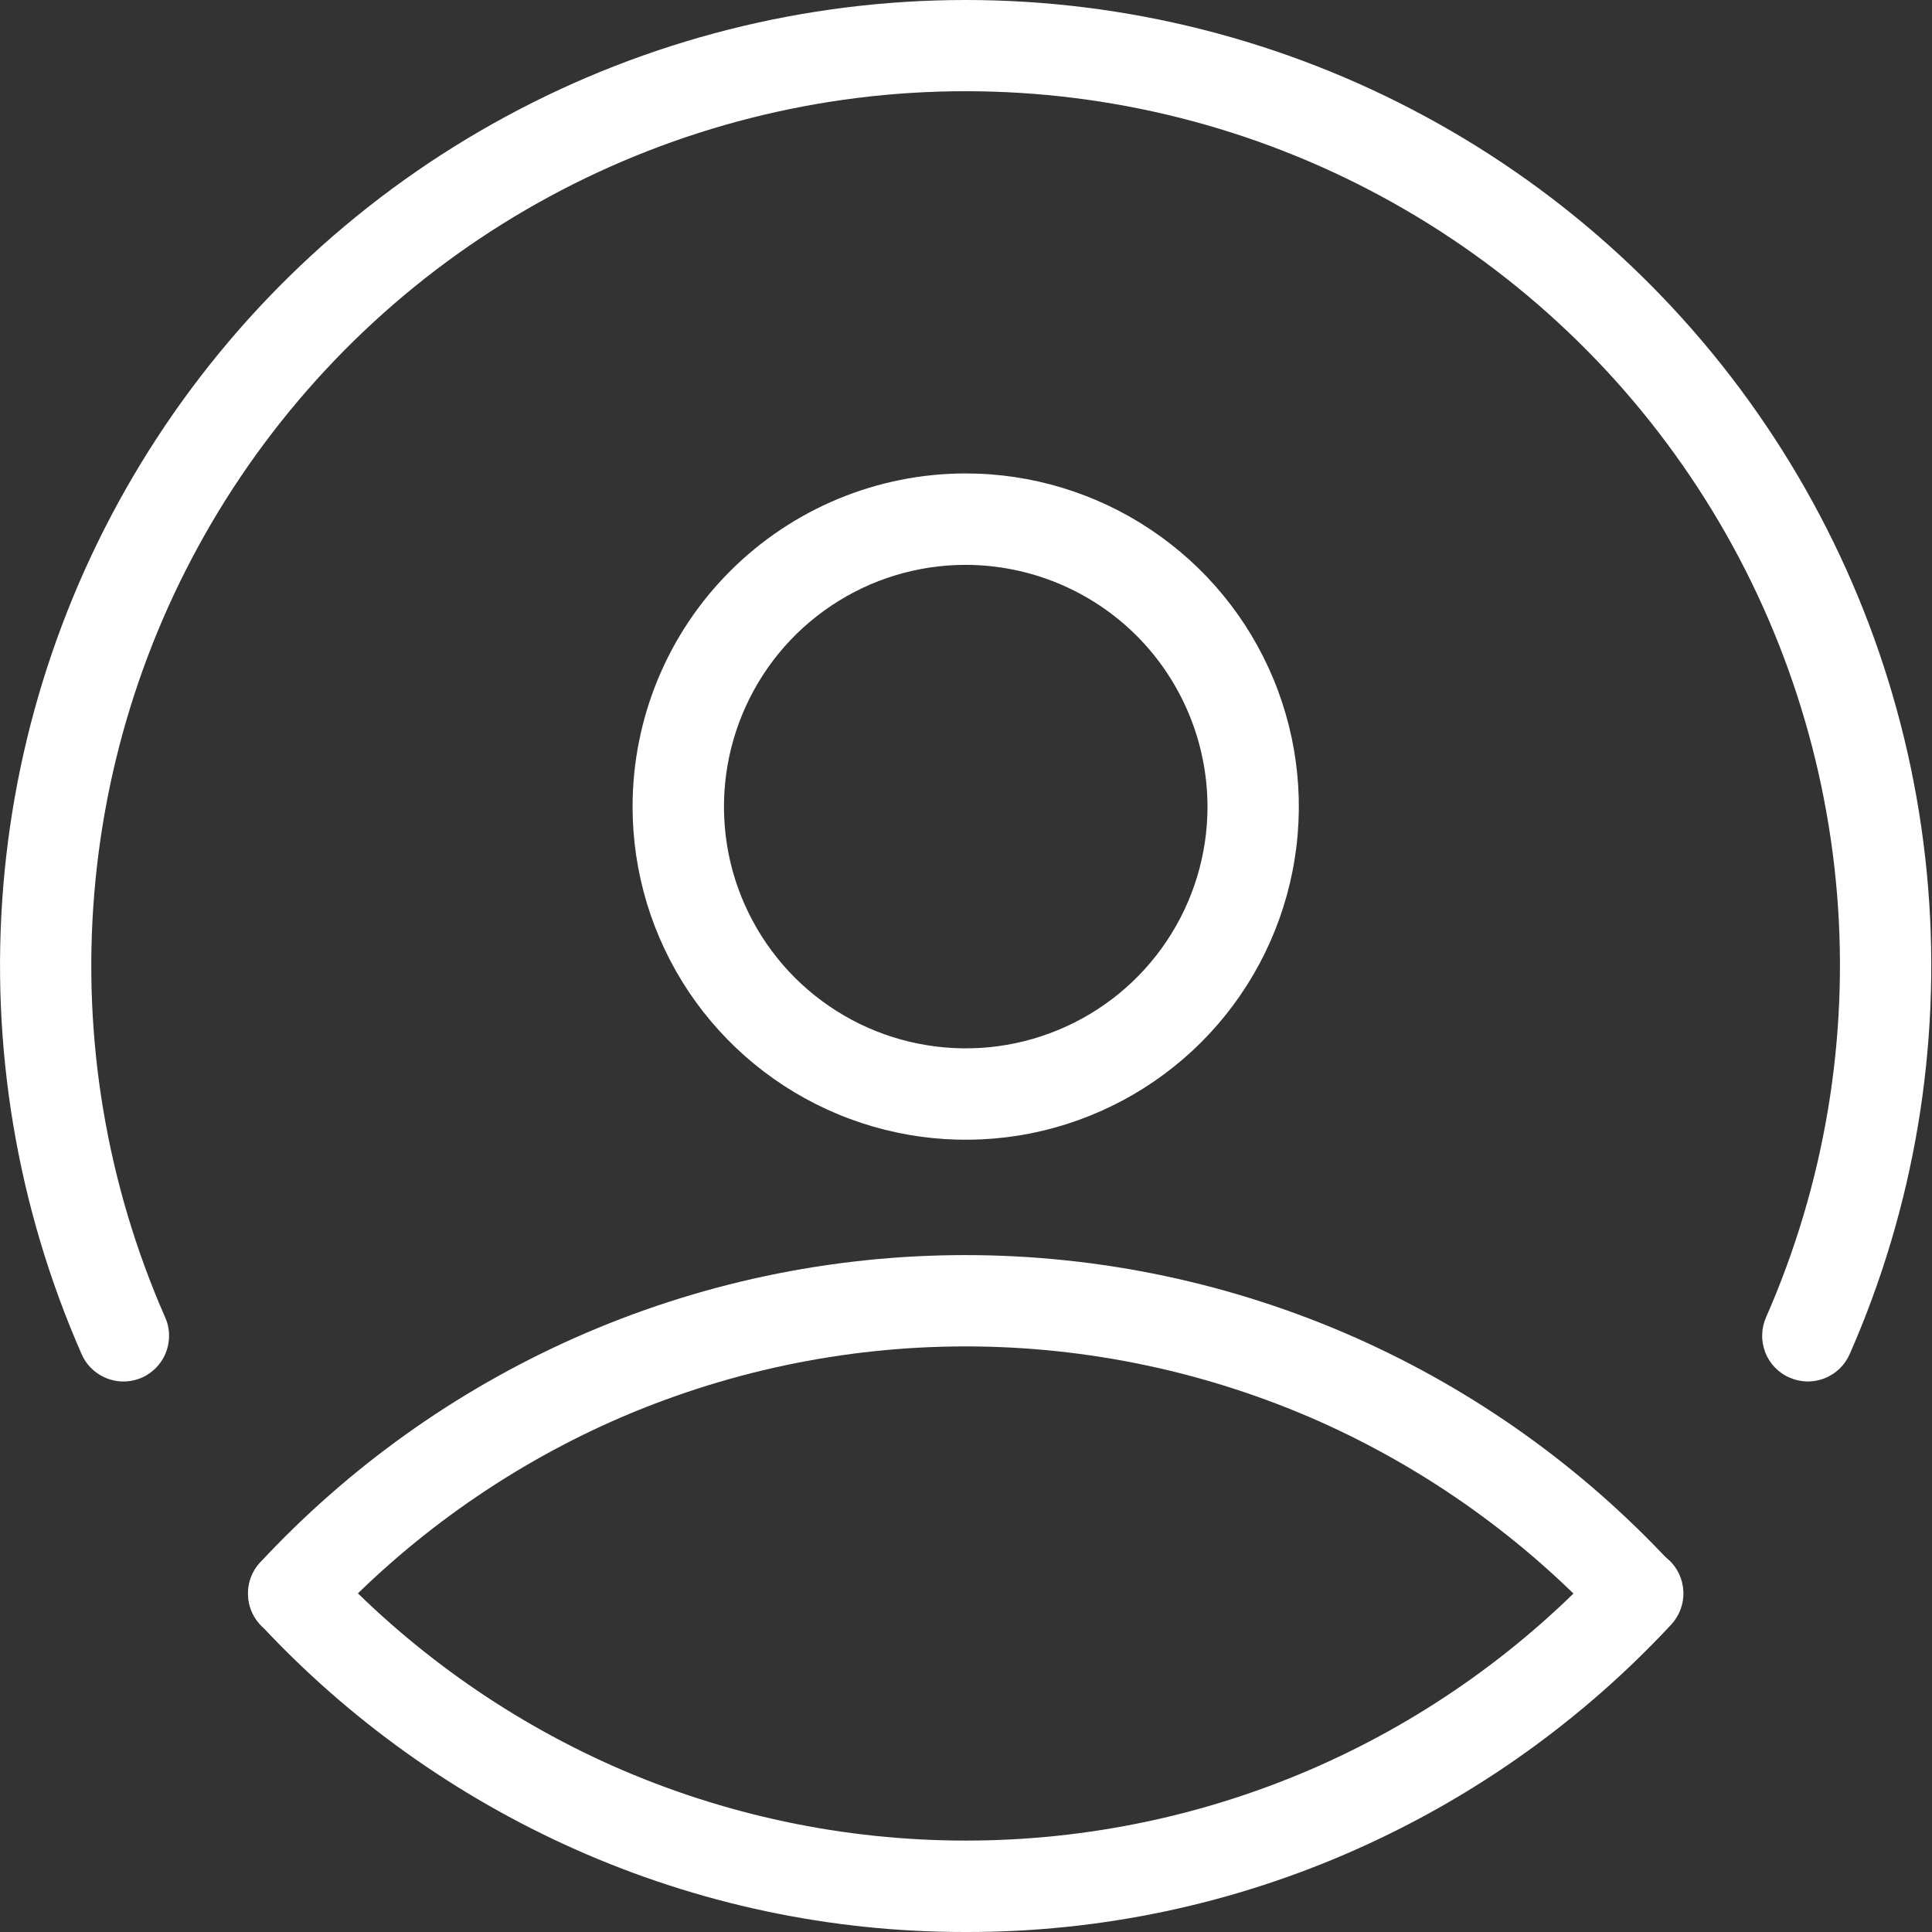 <svg width="19" height="19" viewBox="0 0 19 19" fill="none" xmlns="http://www.w3.org/2000/svg">
<rect x="0" y="0" width="19" height="19" fill="#333333" stroke="none"/>
<path d="M1.214 13.586C1.127 13.586 1.042 13.561 0.969 13.513C0.896 13.466 0.838 13.398 0.803 13.318C0.168 11.873 -0.097 10.292 0.032 8.718C0.161 7.144 0.681 5.628 1.544 4.306C2.407 2.983 3.586 1.897 4.975 1.146C6.363 0.394 7.918 0 9.497 0C11.075 0 12.63 0.394 14.018 1.146C15.407 1.897 16.586 2.983 17.449 4.306C18.312 5.628 18.832 7.144 18.961 8.718C19.09 10.292 18.826 11.873 18.19 13.318C18.166 13.372 18.132 13.421 18.089 13.462C18.047 13.502 17.996 13.534 17.941 13.556C17.886 13.577 17.827 13.587 17.768 13.586C17.709 13.584 17.651 13.571 17.597 13.547C17.543 13.524 17.495 13.489 17.454 13.447C17.413 13.404 17.381 13.354 17.36 13.299C17.339 13.244 17.328 13.185 17.33 13.126C17.331 13.067 17.344 13.009 17.368 12.955C17.943 11.646 18.183 10.214 18.066 8.79C17.948 7.365 17.478 5.992 16.696 4.795C15.915 3.598 14.847 2.614 13.59 1.934C12.333 1.253 10.926 0.897 9.496 0.897C8.067 0.897 6.66 1.253 5.402 1.934C4.145 2.614 3.078 3.598 2.296 4.795C1.515 5.992 1.044 7.365 0.927 8.79C0.809 10.214 1.049 11.646 1.624 12.955C1.655 13.023 1.667 13.098 1.661 13.173C1.655 13.247 1.631 13.319 1.59 13.382C1.549 13.445 1.493 13.496 1.428 13.532C1.362 13.568 1.288 13.586 1.213 13.586H1.214Z" fill="white"/>
<path d="M16.102 16.121C16.04 16.121 15.979 16.108 15.923 16.084C15.866 16.059 15.816 16.023 15.774 15.978C14.985 15.131 14.033 14.451 12.976 13.979C11.88 13.493 10.694 13.241 9.496 13.241C8.297 13.241 7.112 13.493 6.016 13.979C4.958 14.451 4.007 15.131 3.218 15.978C3.178 16.022 3.129 16.056 3.075 16.081C3.022 16.106 2.964 16.119 2.904 16.122C2.785 16.126 2.669 16.082 2.582 16.001C2.494 15.92 2.443 15.807 2.439 15.688C2.434 15.569 2.478 15.452 2.559 15.365C3.43 14.429 4.48 13.679 5.648 13.159C6.858 12.621 8.168 12.343 9.493 12.343C10.818 12.343 12.128 12.621 13.339 13.159C14.507 13.679 15.557 14.429 16.428 15.365C16.488 15.429 16.527 15.509 16.542 15.595C16.557 15.681 16.546 15.77 16.512 15.851C16.477 15.931 16.419 15.999 16.346 16.047C16.273 16.095 16.187 16.121 16.099 16.121H16.102Z" fill="white"/>
<path d="M9.496 19C8.171 19.002 6.86 18.724 5.65 18.184C4.482 17.663 3.432 16.913 2.561 15.977C2.521 15.934 2.49 15.883 2.469 15.827C2.448 15.772 2.439 15.713 2.441 15.654C2.443 15.595 2.457 15.537 2.481 15.483C2.506 15.429 2.541 15.381 2.584 15.341C2.627 15.3 2.678 15.269 2.734 15.248C2.789 15.228 2.848 15.218 2.907 15.22C2.966 15.222 3.024 15.236 3.078 15.261C3.132 15.285 3.18 15.32 3.22 15.363C4.009 16.211 4.961 16.892 6.018 17.363C7.114 17.85 8.299 18.101 9.498 18.101C10.697 18.101 11.882 17.85 12.978 17.363C14.036 16.892 14.987 16.211 15.776 15.363C15.857 15.276 15.97 15.225 16.089 15.22C16.209 15.216 16.325 15.259 16.412 15.341C16.5 15.422 16.551 15.535 16.555 15.654C16.56 15.773 16.516 15.889 16.435 15.977C15.564 16.913 14.514 17.663 13.346 18.184C12.135 18.725 10.823 19.003 9.496 19Z" fill="white"/>
<path d="M9.497 5.555C9.027 5.555 8.567 5.694 8.176 5.956C7.785 6.217 7.481 6.588 7.301 7.023C7.121 7.457 7.074 7.935 7.165 8.396C7.257 8.858 7.484 9.281 7.816 9.614C8.149 9.946 8.572 10.173 9.033 10.264C9.495 10.356 9.973 10.309 10.407 10.129C10.842 9.949 11.213 9.645 11.474 9.254C11.736 8.863 11.875 8.403 11.875 7.933C11.874 7.302 11.623 6.698 11.178 6.252C10.732 5.807 10.128 5.556 9.497 5.555ZM9.497 4.656C10.145 4.656 10.779 4.849 11.317 5.209C11.856 5.569 12.276 6.08 12.524 6.679C12.772 7.278 12.837 7.936 12.71 8.572C12.584 9.207 12.272 9.791 11.814 10.249C11.356 10.707 10.772 11.019 10.136 11.146C9.501 11.272 8.842 11.207 8.244 10.959C7.645 10.711 7.133 10.291 6.773 9.753C6.413 9.214 6.221 8.581 6.221 7.933C6.221 7.064 6.566 6.23 7.181 5.616C7.795 5.002 8.628 4.656 9.497 4.656Z" fill="white"/>
</svg>
